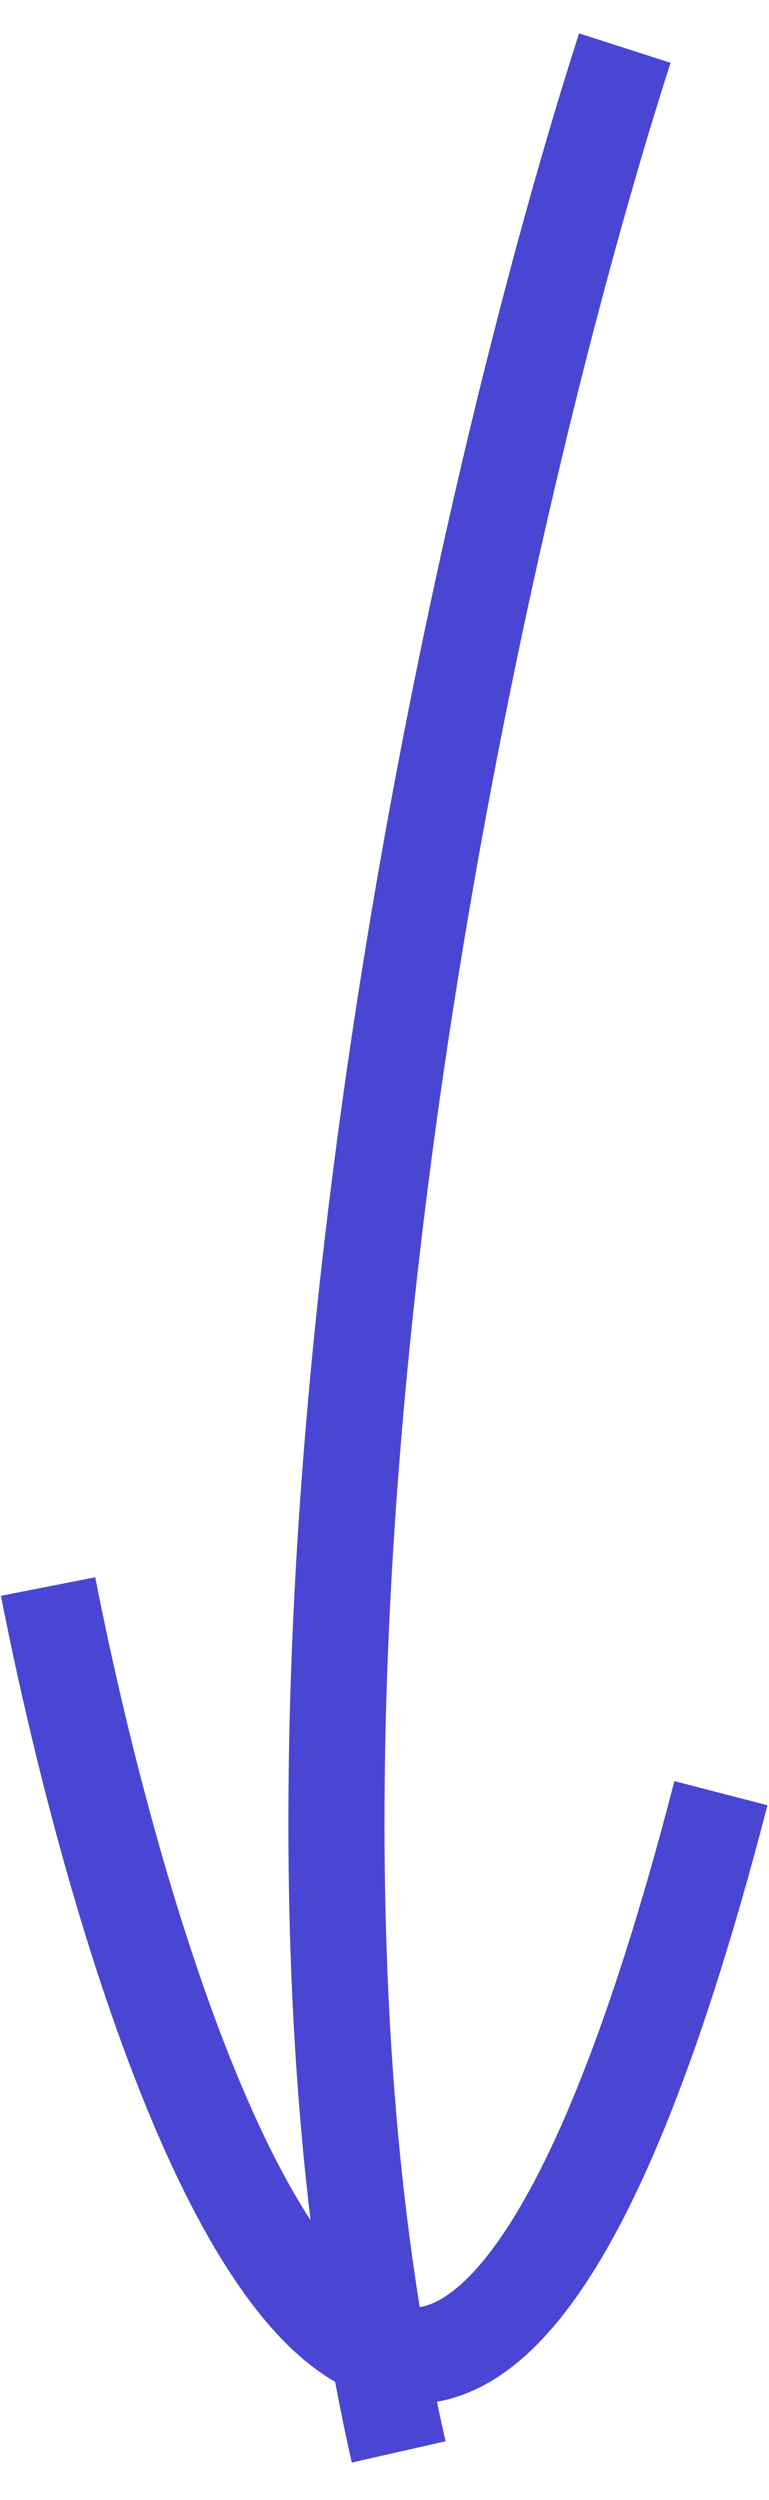 <svg width="16" height="52" viewBox="0 0 16 52" fill="none" xmlns="http://www.w3.org/2000/svg">
<g id="Group 1">
<path id="Vector 5" d="M13 1C9.863 10.756 4.53 34.415 8.295 51" stroke="#4A46D4" stroke-width="2"/>
<path id="Vector 6" d="M1 33C3.178 44.053 9.027 60.386 15 37.298" stroke="#4A46D4" stroke-width="2"/>
</g>
</svg>
